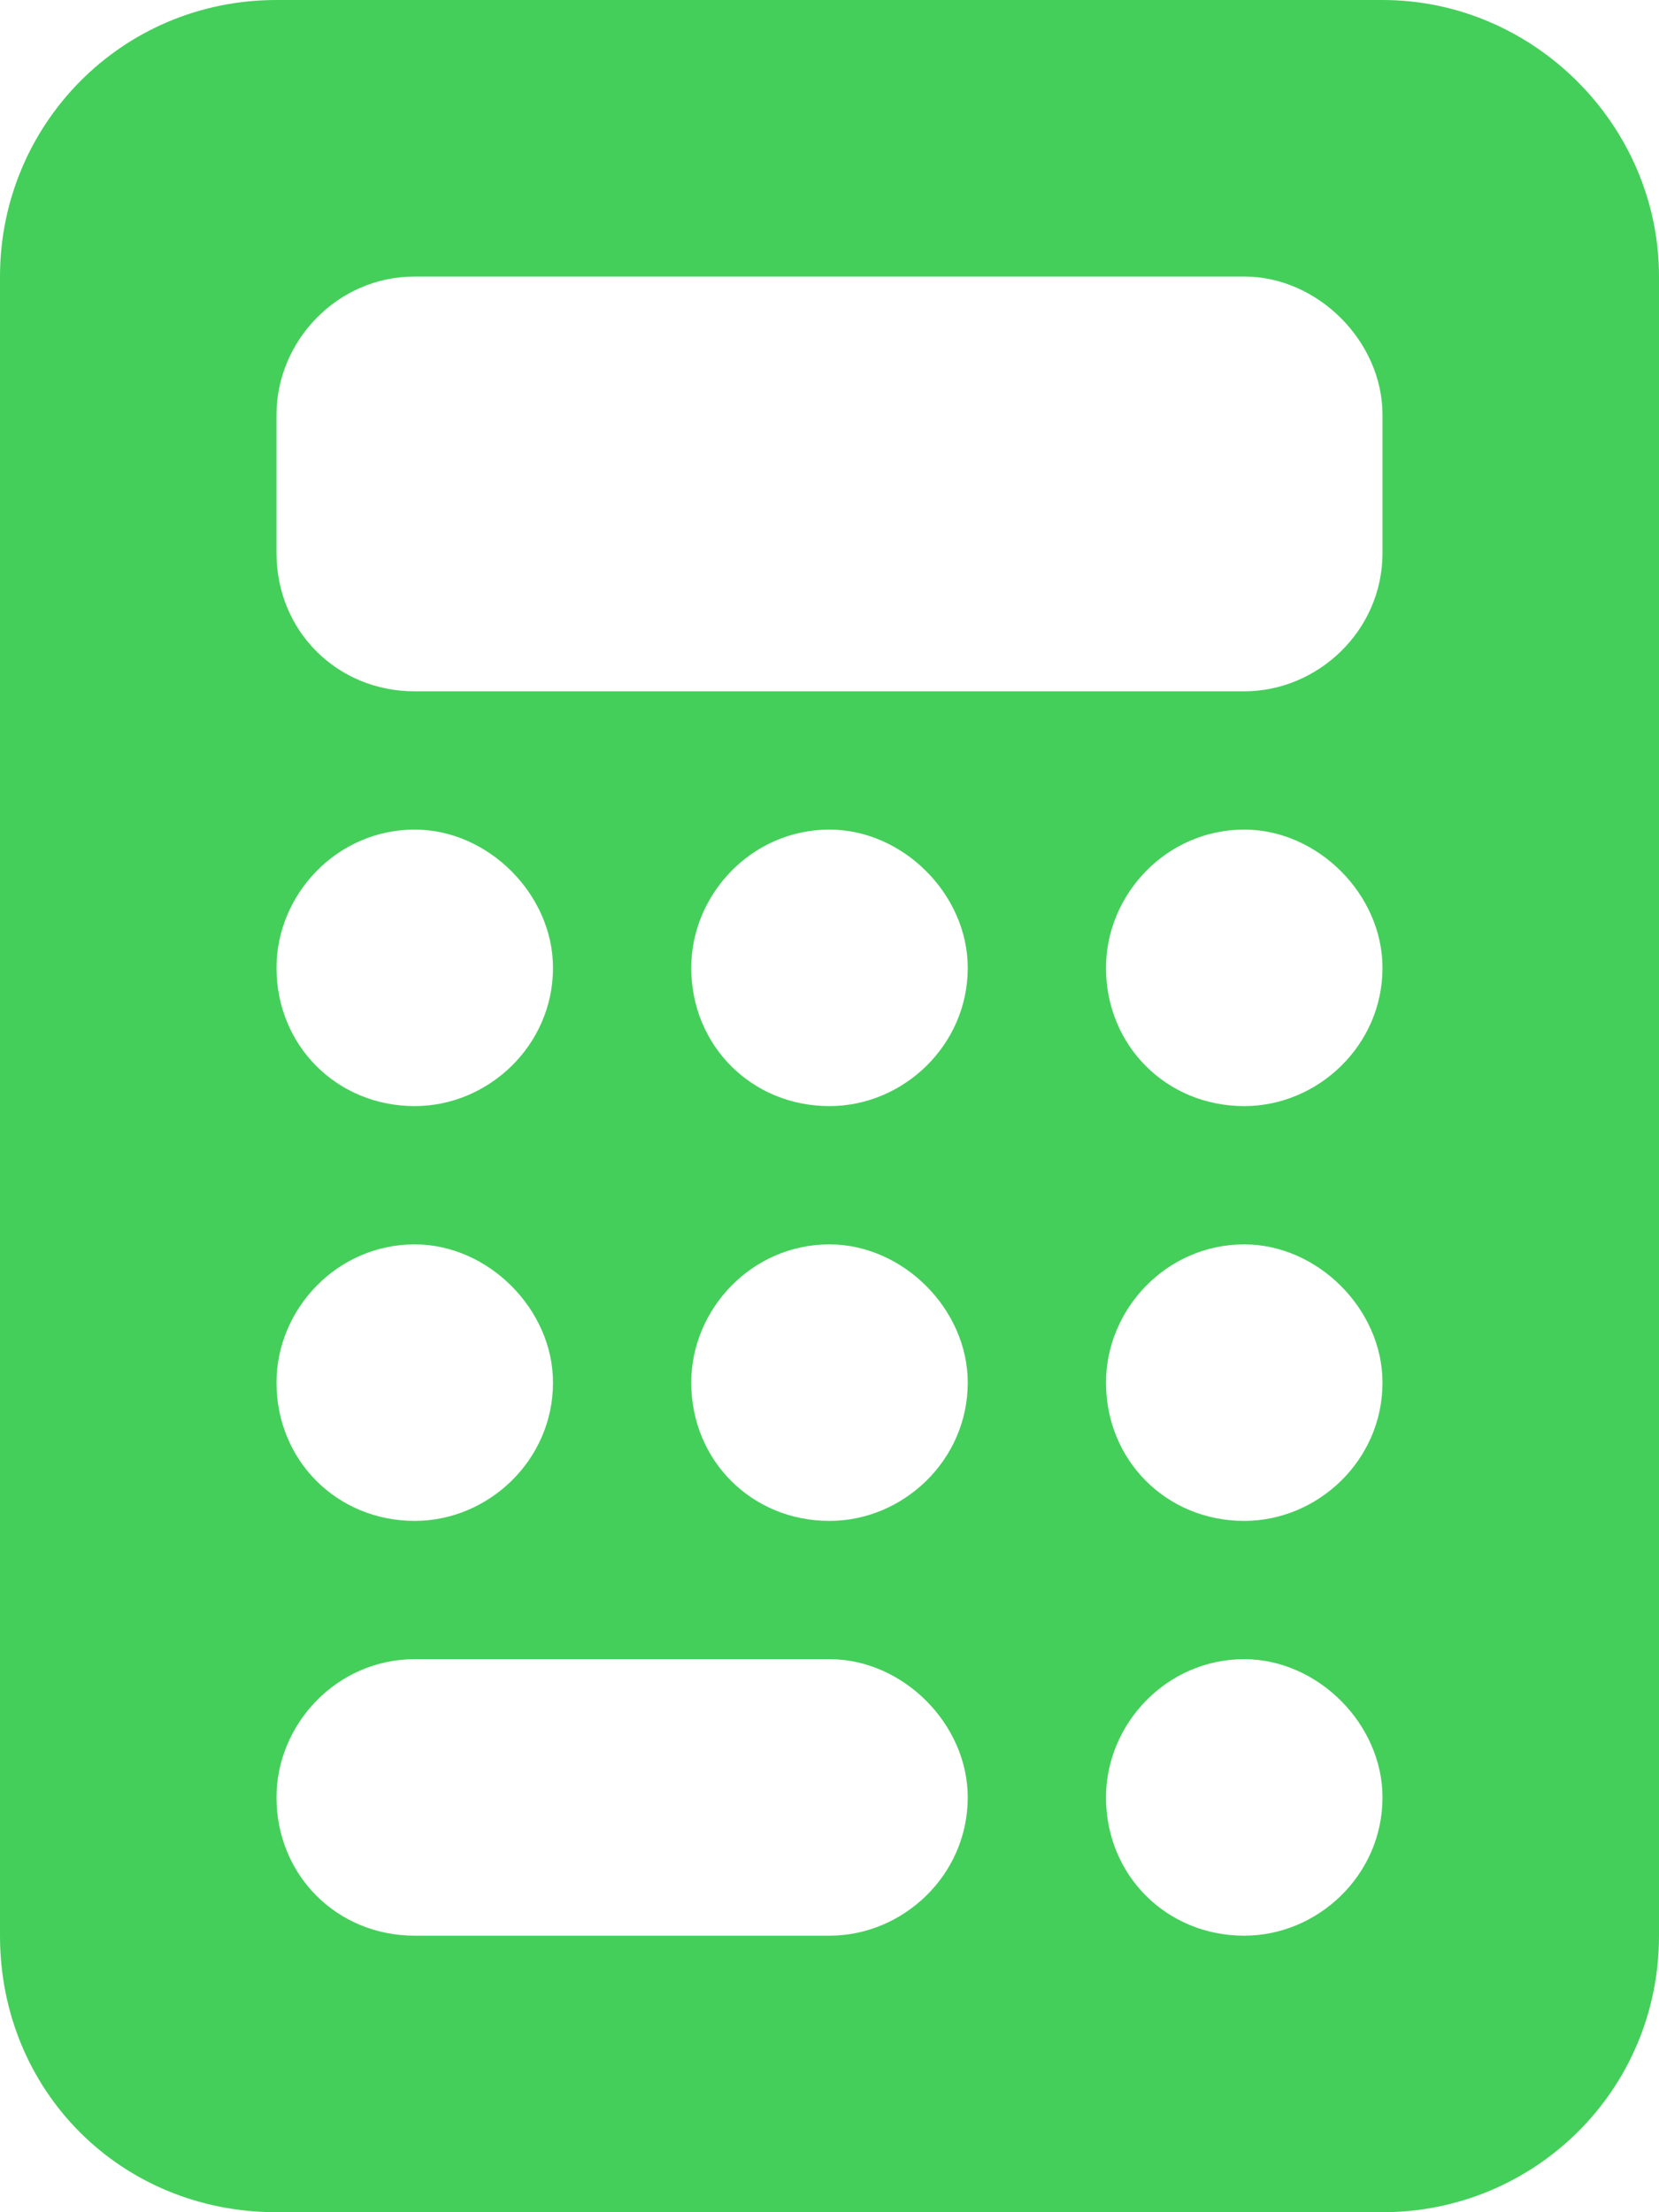 <svg width="36" height="48" viewBox="0 0 36 48" fill="none" xmlns="http://www.w3.org/2000/svg">
<path d="M6 0H30C33.281 0 36 2.719 36 6V42C36 45.375 33.281 48 30 48H6C2.625 48 0 45.375 0 42V6C0 2.719 2.625 0 6 0ZM9 6C7.312 6 6 7.406 6 9V12C6 13.688 7.312 15 9 15H27C28.594 15 30 13.688 30 12V9C30 7.406 28.594 6 27 6H9ZM12 21C12 19.406 10.594 18 9 18C7.312 18 6 19.406 6 21C6 22.688 7.312 24 9 24C10.594 24 12 22.688 12 21ZM9 33C10.594 33 12 31.688 12 30C12 28.406 10.594 27 9 27C7.312 27 6 28.406 6 30C6 31.688 7.312 33 9 33ZM6 39C6 40.688 7.312 42 9 42H18C19.594 42 21 40.688 21 39C21 37.406 19.594 36 18 36H9C7.312 36 6 37.406 6 39ZM18 24C19.594 24 21 22.688 21 21C21 19.406 19.594 18 18 18C16.312 18 15 19.406 15 21C15 22.688 16.312 24 18 24ZM21 30C21 28.406 19.594 27 18 27C16.312 27 15 28.406 15 30C15 31.688 16.312 33 18 33C19.594 33 21 31.688 21 30ZM27 24C28.594 24 30 22.688 30 21C30 19.406 28.594 18 27 18C25.312 18 24 19.406 24 21C24 22.688 25.312 24 27 24ZM30 30C30 28.406 28.594 27 27 27C25.312 27 24 28.406 24 30C24 31.688 25.312 33 27 33C28.594 33 30 31.688 30 30ZM27 42C28.594 42 30 40.688 30 39C30 37.406 28.594 36 27 36C25.312 36 24 37.406 24 39C24 40.688 25.312 42 27 42Z" fill="#44CF5A"/>
</svg>
